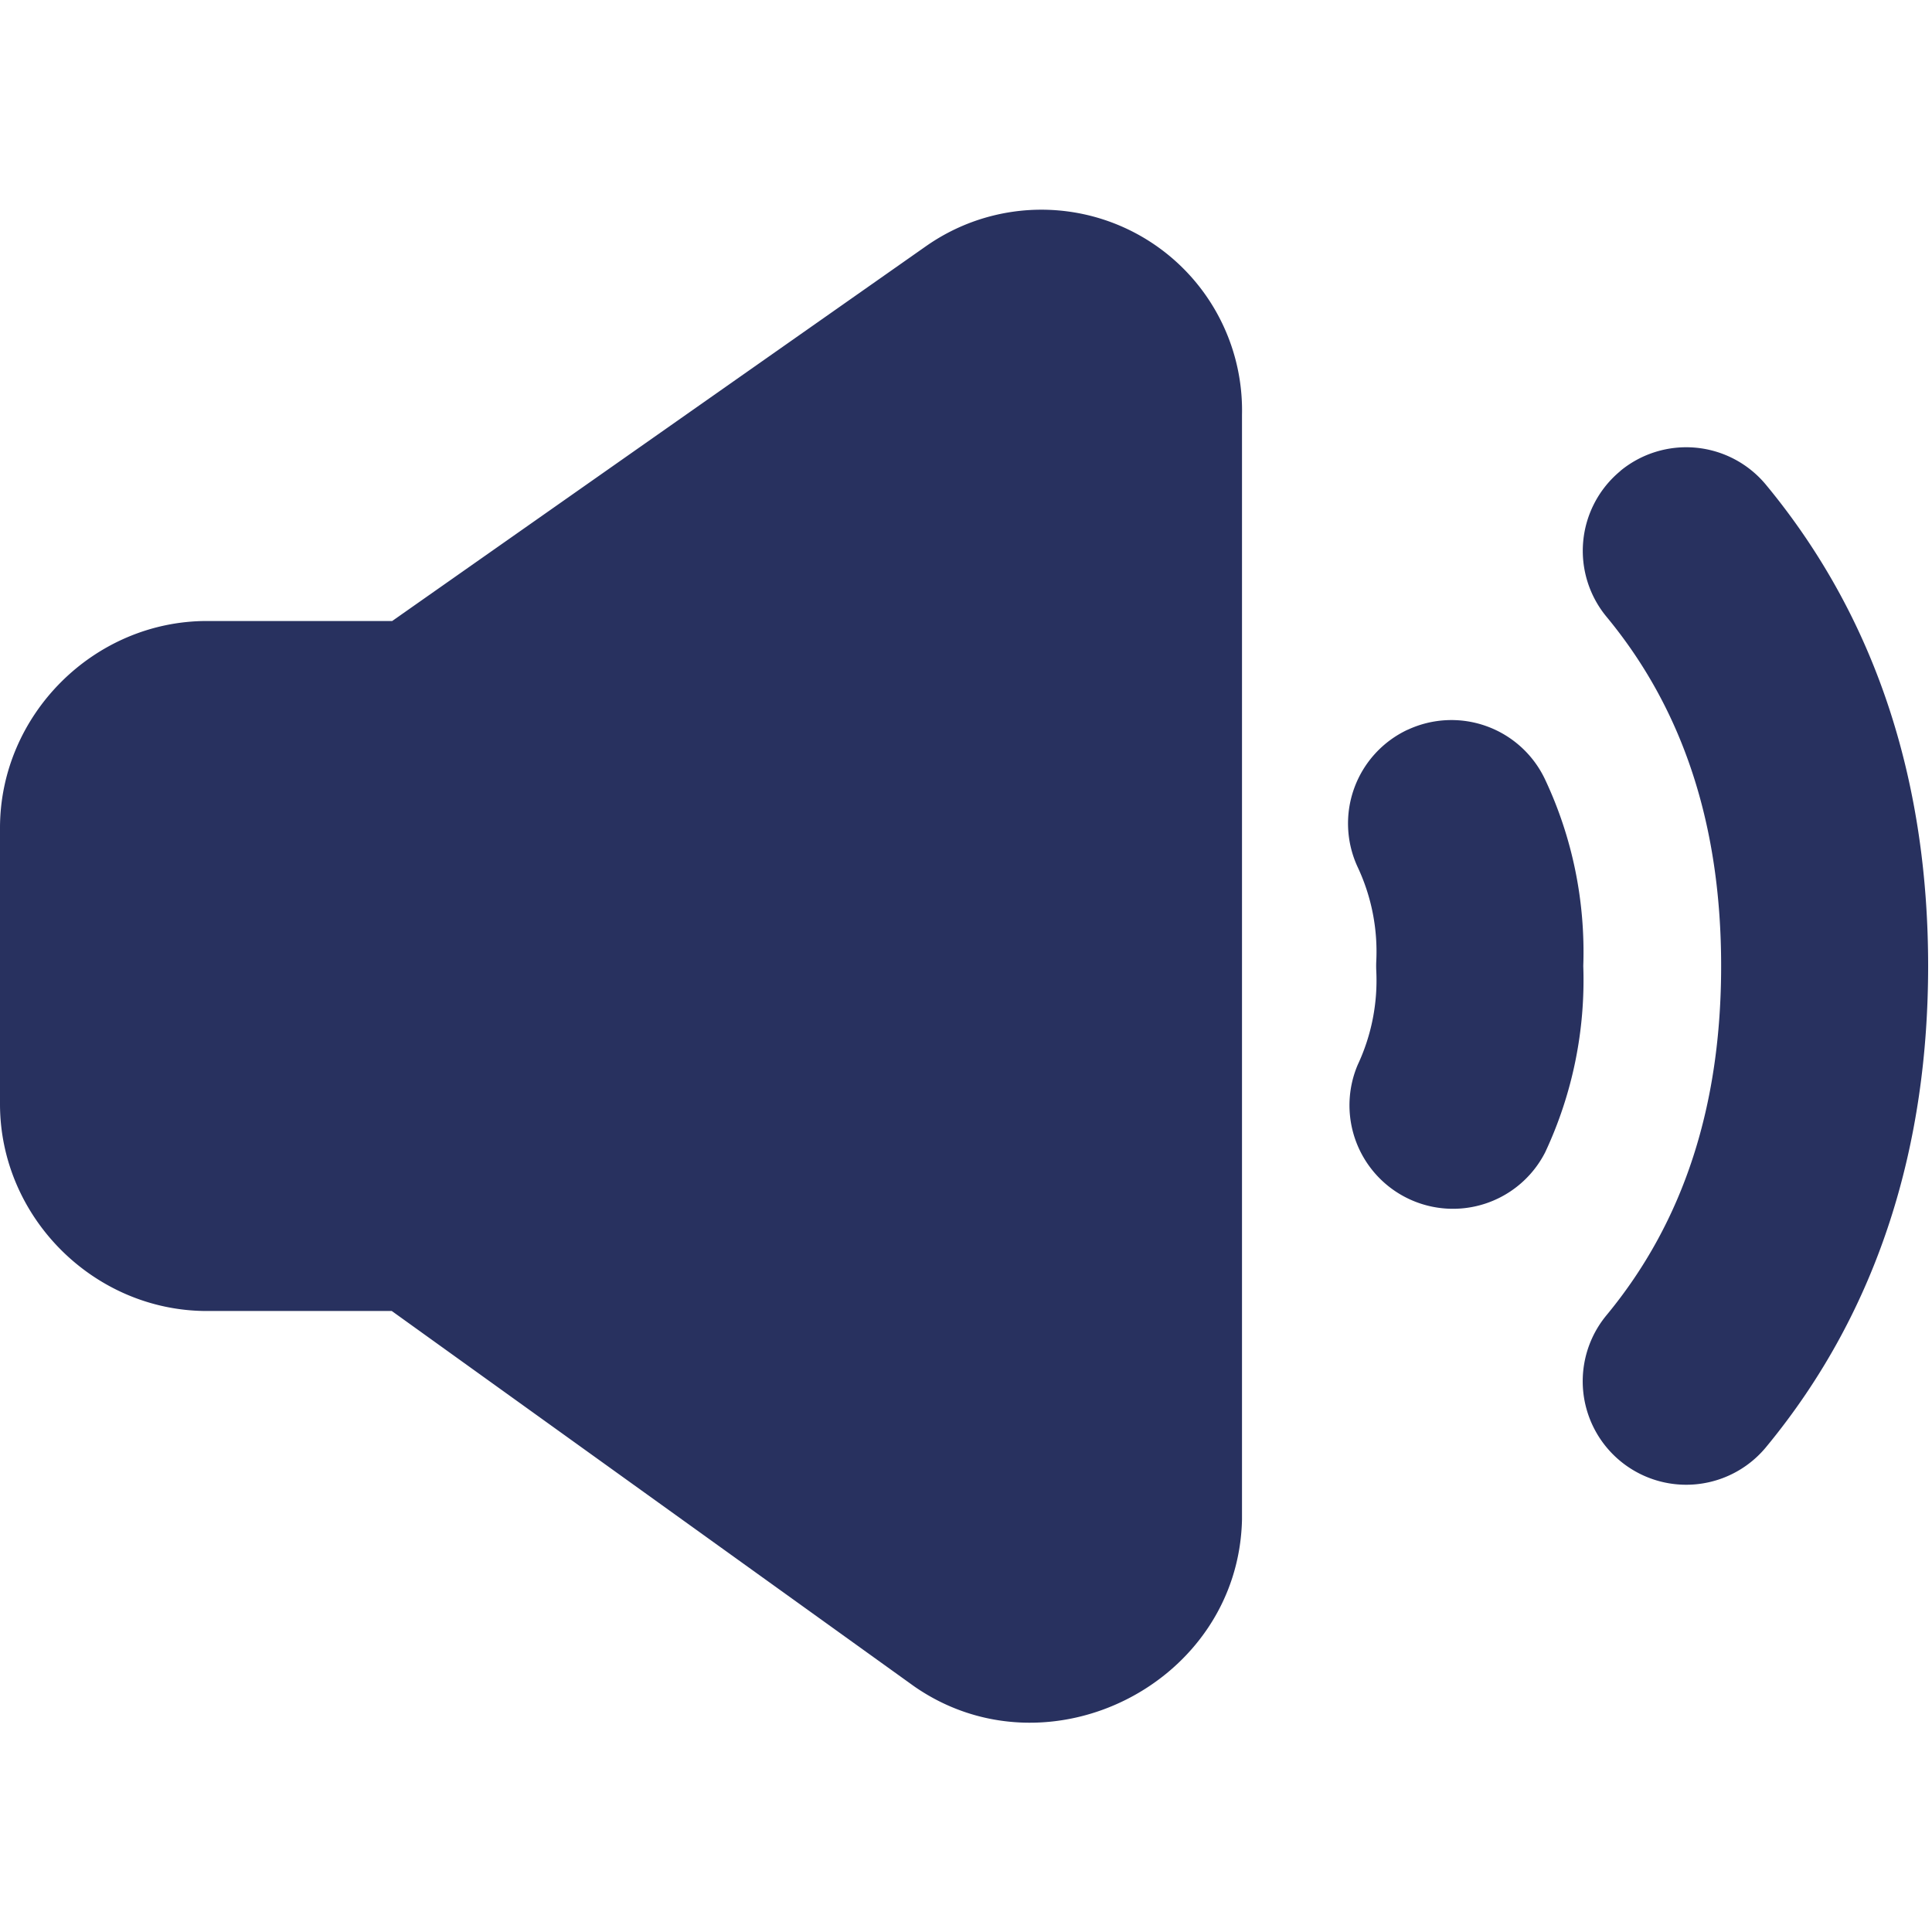 <svg xmlns="http://www.w3.org/2000/svg" fill="none" viewBox="0 0 14 14" id="Volume-Level-High--Streamline-Core.svg"><desc>Volume Level High Streamline Icon: https://streamlinehq.com</desc><g id="volume-level-high--speaker-high-volume-control-audio-music-entertainment"><path id="Union" fill="#28315f" fill-rule="evenodd" d="M9 3.005A1.454 1.454 0 0 0 6.716 1.78l-0.003 0.002L2.842 4.5H1.5C0.68 4.5 0 5.18 0 6v2c0 0.82 0.68 1.5 1.5 1.5h1.339l3.78 2.716 0.007 0.005c0.97 0.672 2.348 -0.024 2.374 -1.21V3.005Zm2.741 0.408a0.75 0.75 0 0 1 1.056 0.1c0.83 1.003 1.175 2.207 1.175 3.487 0 1.28 -0.346 2.484 -1.175 3.487a0.75 0.75 0 0 1 -1.156 -0.956c0.566 -0.684 0.831 -1.53 0.831 -2.531 0 -1.001 -0.265 -1.847 -0.83 -2.53a0.75 0.75 0 0 1 0.1 -1.057Zm-1.54 1.875a0.75 0.75 0 0 1 0.996 0.362c0.197 0.419 0.292 0.881 0.276 1.35a2.94 2.94 0 0 1 -0.276 1.35 0.75 0.75 0 0 1 -1.358 -0.635 1.44 1.44 0 0 0 0.134 -0.68 0.745 0.745 0 0 1 0 -0.07 1.44 1.44 0 0 0 -0.134 -0.68 0.75 0.75 0 0 1 0.361 -0.997Z" clip-rule="evenodd" stroke-width="1"></path></g></svg>